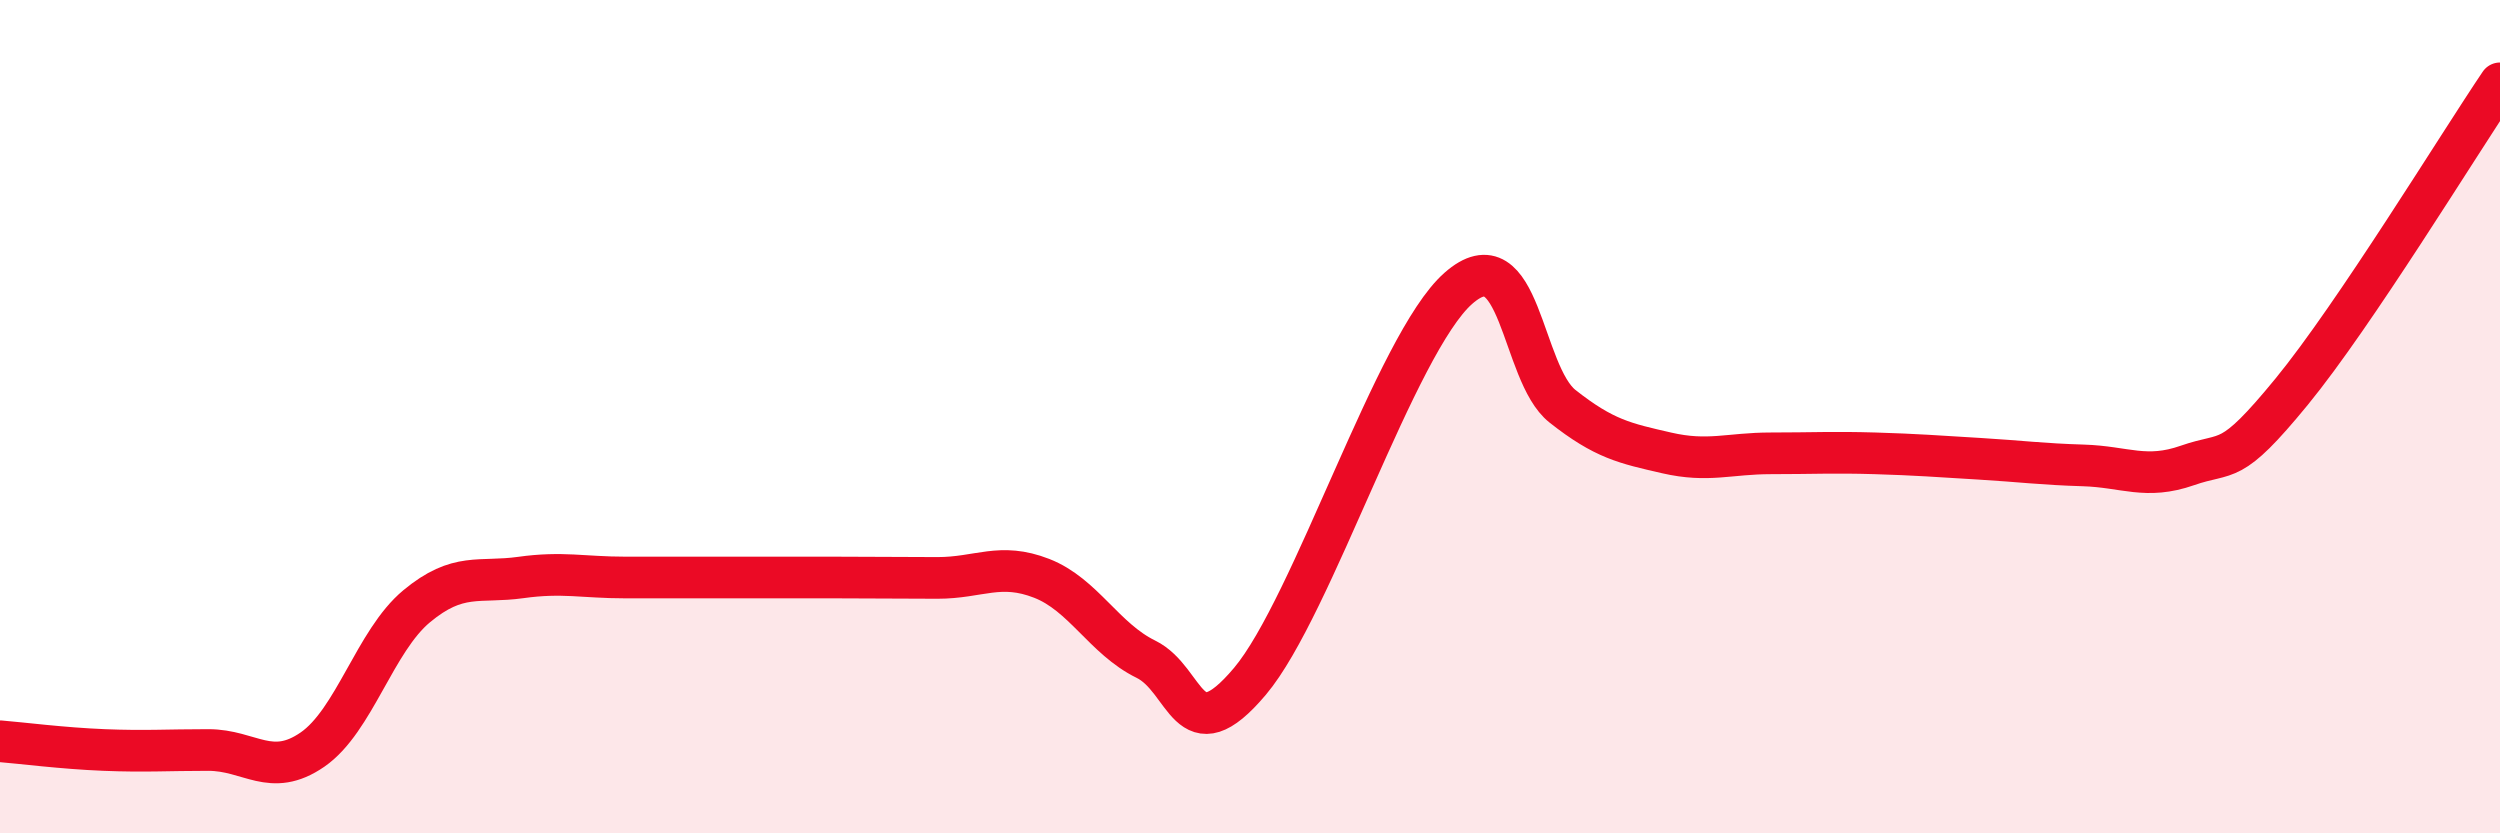 
    <svg width="60" height="20" viewBox="0 0 60 20" xmlns="http://www.w3.org/2000/svg">
      <path
        d="M 0,17.79 C 0.5,17.83 1.5,17.96 2.5,18 C 3.5,18.04 4,18 5,18 C 6,18 6.5,18.68 7.5,17.99 C 8.5,17.3 9,15.38 10,14.55 C 11,13.72 11.5,14 12.5,13.86 C 13.5,13.72 14,13.86 15,13.86 C 16,13.86 16.5,13.86 17.5,13.86 C 18.5,13.86 19,13.86 20,13.86 C 21,13.86 21.5,13.87 22.5,13.87 C 23.5,13.87 24,13.49 25,13.88 C 26,14.27 26.5,15.33 27.5,15.82 C 28.5,16.31 28.5,18.13 30,16.35 C 31.5,14.57 33.5,8.24 35,6.92 C 36.5,5.6 36.5,8.96 37.5,9.75 C 38.5,10.54 39,10.64 40,10.87 C 41,11.1 41.5,10.88 42.5,10.88 C 43.5,10.88 44,10.85 45,10.88 C 46,10.91 46.5,10.95 47.5,11.01 C 48.5,11.07 49,11.14 50,11.17 C 51,11.2 51.5,11.52 52.5,11.17 C 53.5,10.82 53.5,11.23 55,9.4 C 56.5,7.57 59,3.48 60,2L60 20L0 20Z"
        fill="#EB0A25"
        opacity="0.1"
        stroke-linecap="round"
        stroke-linejoin="round"
      />
      <path
        d="M 0,17.79 C 0.5,17.83 1.5,17.96 2.5,18 C 3.5,18.04 4,18 5,18 C 6,18 6.5,18.68 7.5,17.99 C 8.5,17.3 9,15.38 10,14.55 C 11,13.72 11.5,14 12.5,13.86 C 13.5,13.72 14,13.86 15,13.86 C 16,13.86 16.5,13.86 17.5,13.86 C 18.5,13.86 19,13.86 20,13.86 C 21,13.86 21.5,13.87 22.5,13.87 C 23.5,13.87 24,13.49 25,13.88 C 26,14.27 26.5,15.33 27.5,15.82 C 28.5,16.31 28.5,18.13 30,16.35 C 31.5,14.57 33.5,8.24 35,6.92 C 36.5,5.6 36.5,8.96 37.5,9.75 C 38.5,10.54 39,10.64 40,10.87 C 41,11.1 41.5,10.88 42.5,10.88 C 43.5,10.88 44,10.85 45,10.88 C 46,10.91 46.5,10.95 47.5,11.01 C 48.5,11.07 49,11.14 50,11.17 C 51,11.2 51.5,11.52 52.5,11.17 C 53.5,10.82 53.5,11.23 55,9.4 C 56.5,7.57 59,3.48 60,2"
        stroke="#EB0A25"
        stroke-width="1"
        fill="none"
        stroke-linecap="round"
        stroke-linejoin="round"
      />
    </svg>
  